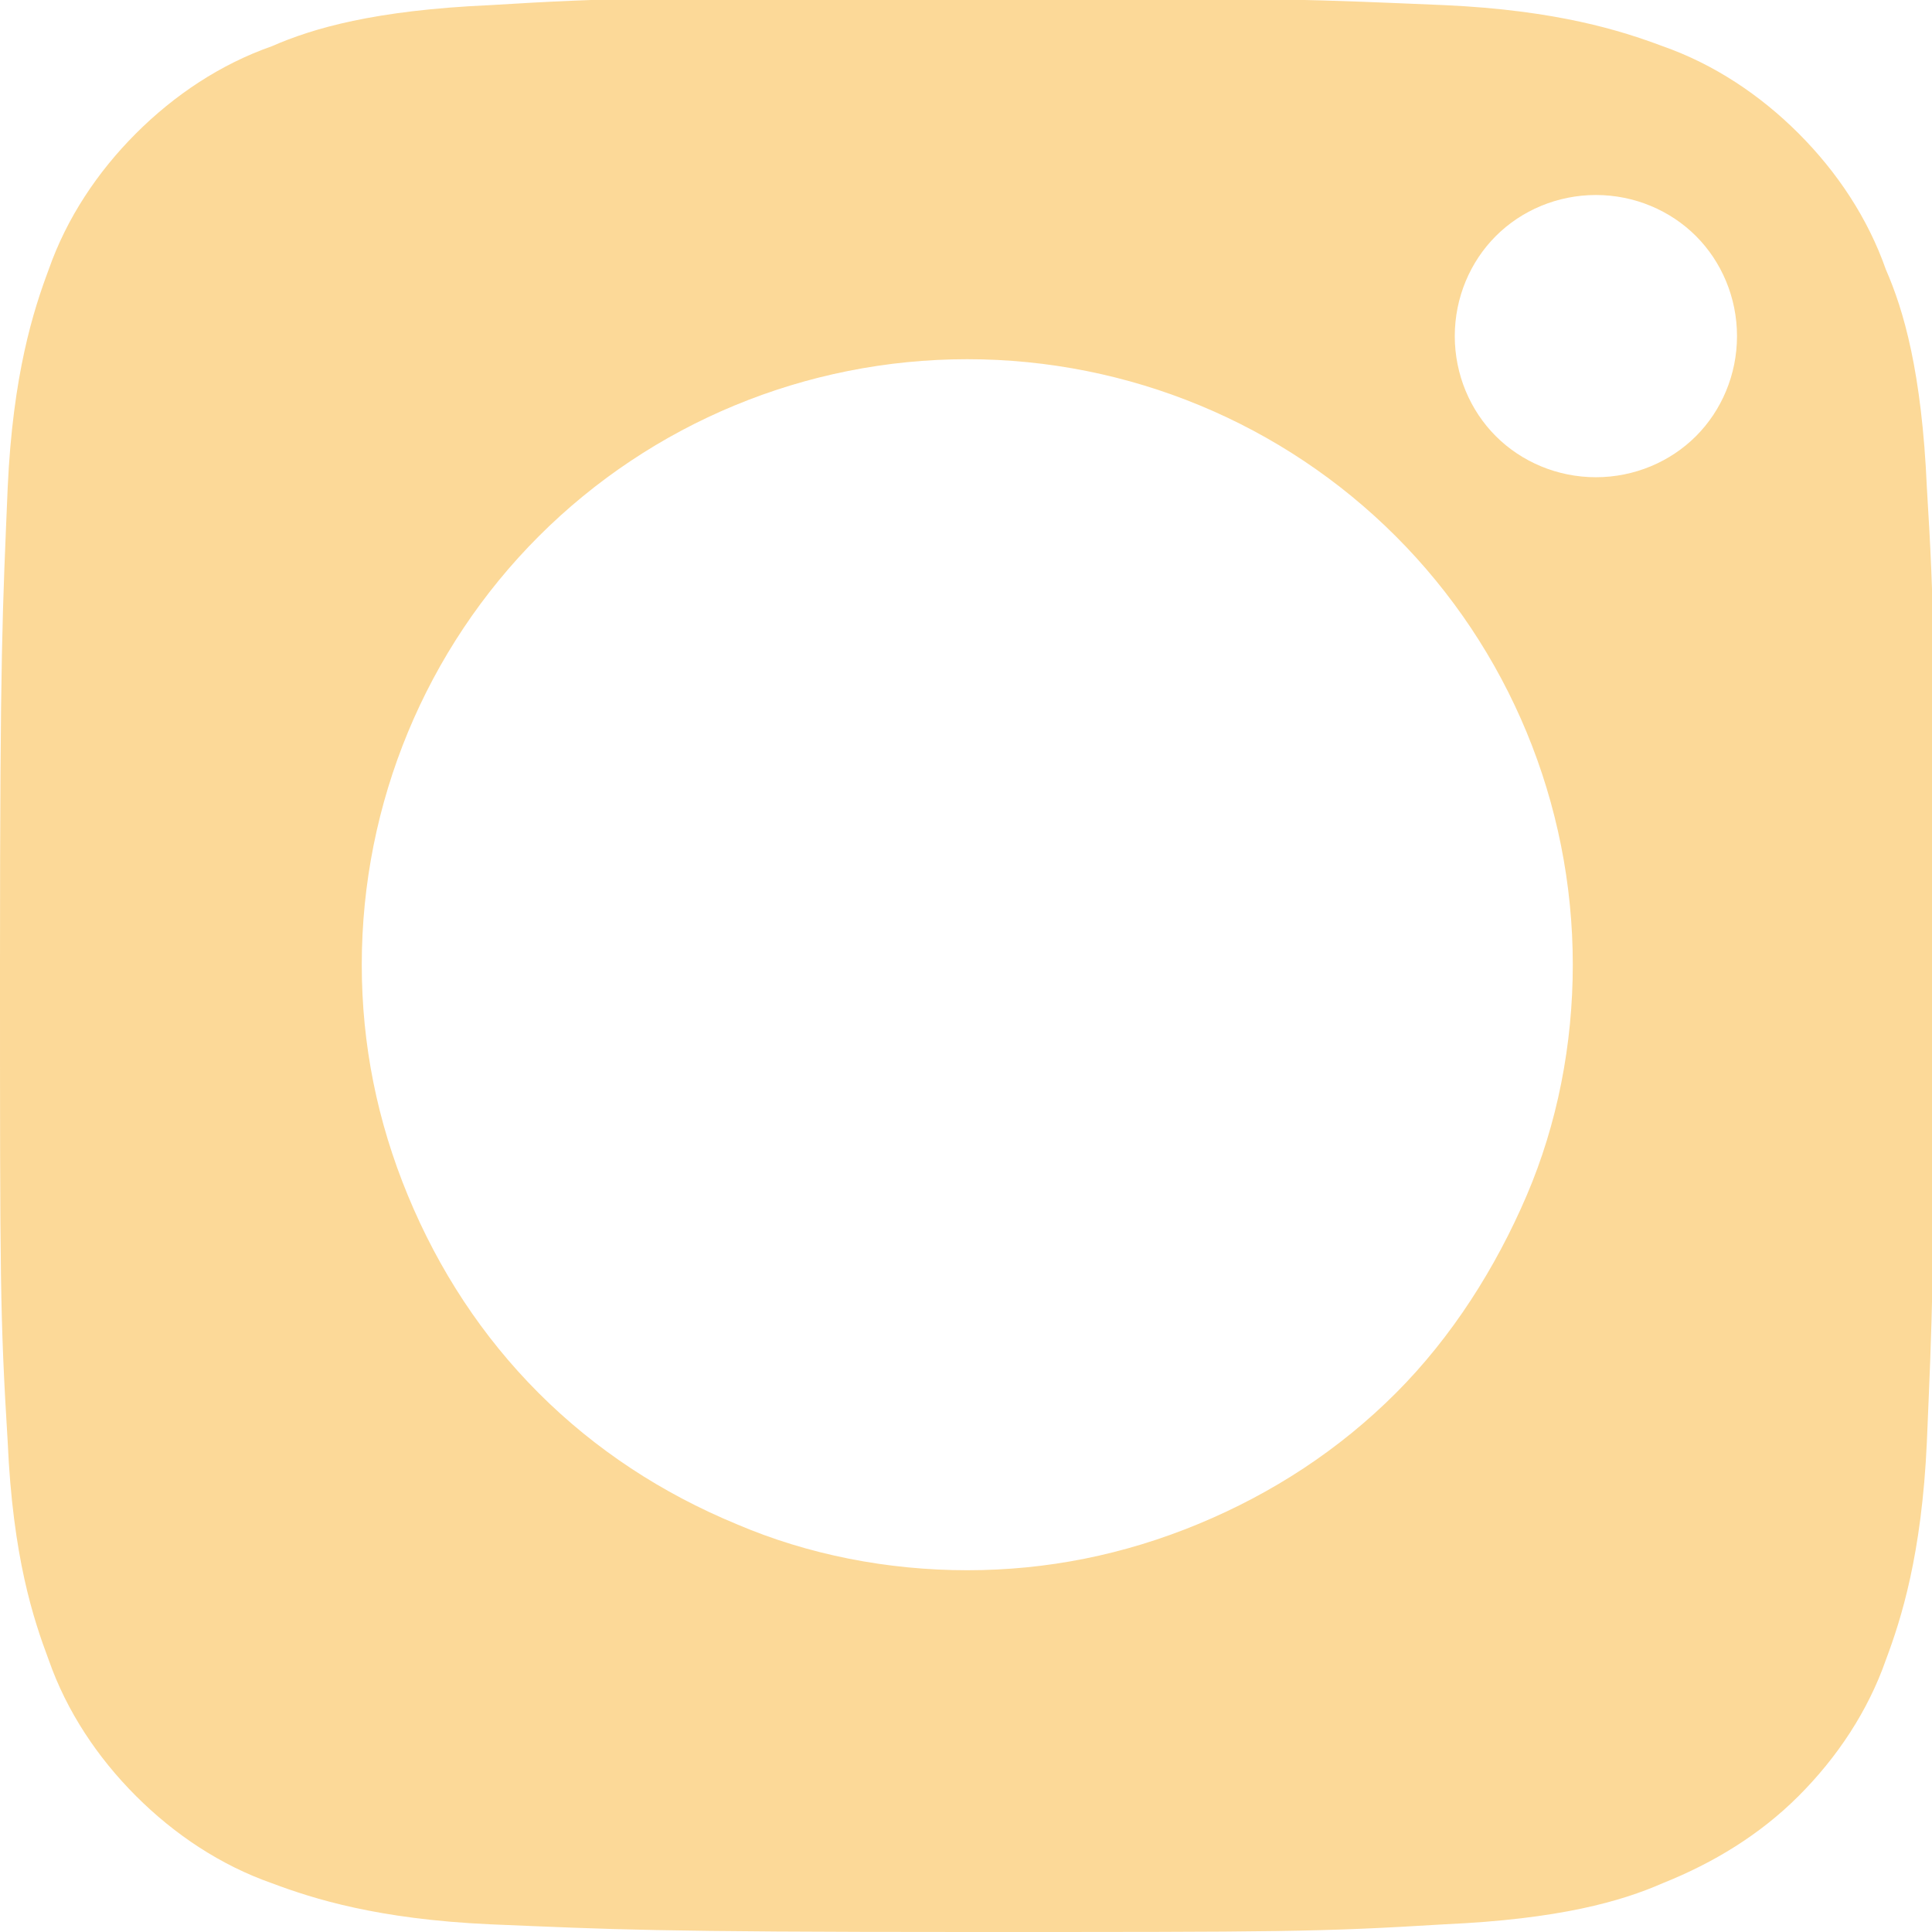 <?xml version="1.0" encoding="UTF-8"?> <svg xmlns="http://www.w3.org/2000/svg" id="_Слой_2" viewBox="0 0 7.53 7.53"> <defs> <style>.cls-1{fill:#fcd998;}</style> </defs> <g id="_Слой_1-2"> <path class="cls-1" d="m6.22,1.86c-.15,0-.29-.06-.39-.16-.1-.1-.16-.24-.16-.39s.06-.29.16-.39c.1-.1.24-.16.39-.16s.29.06.39.16c.1.1.16.24.16.39s-.06.29-.16.39c-.1.1-.24.16-.39.16Zm-2.45,4.26c-.31,0-.62-.06-.9-.18-.29-.12-.55-.29-.77-.51-.22-.22-.39-.48-.51-.77s-.18-.59-.18-.9c0-.63.25-1.23.69-1.67.44-.44,1.04-.69,1.67-.69s1.23.25,1.67.69c.44.44.69,1.04.69,1.67,0,.31-.06.62-.18.9s-.29.55-.51.77c-.22.22-.48.39-.77.51-.29.12-.59.18-.9.18ZM7.35,1.05c-.07-.2-.19-.38-.34-.53-.15-.15-.33-.27-.53-.34-.16-.06-.41-.14-.85-.16-.48-.02-.63-.03-1.86-.03s-1.37,0-1.86.03c-.45.02-.69.09-.85.16-.2.07-.38.19-.53.34-.15.15-.27.33-.34.53-.06.16-.14.41-.16.85-.02.48-.03.63-.03,1.86s0,1.37.03,1.86c.02.45.1.69.16.85.07.2.19.38.34.53.15.15.33.27.53.34.16.06.41.14.85.16.48.02.63.03,1.86.03s1.37,0,1.86-.03c.45-.02.69-.09.85-.16.2-.08.38-.19.53-.34.15-.15.27-.33.34-.53.06-.16.14-.41.16-.85.02-.48.03-.63.03-1.86s0-1.37-.03-1.86c-.02-.45-.09-.69-.16-.85Z"></path> </g> </svg> 